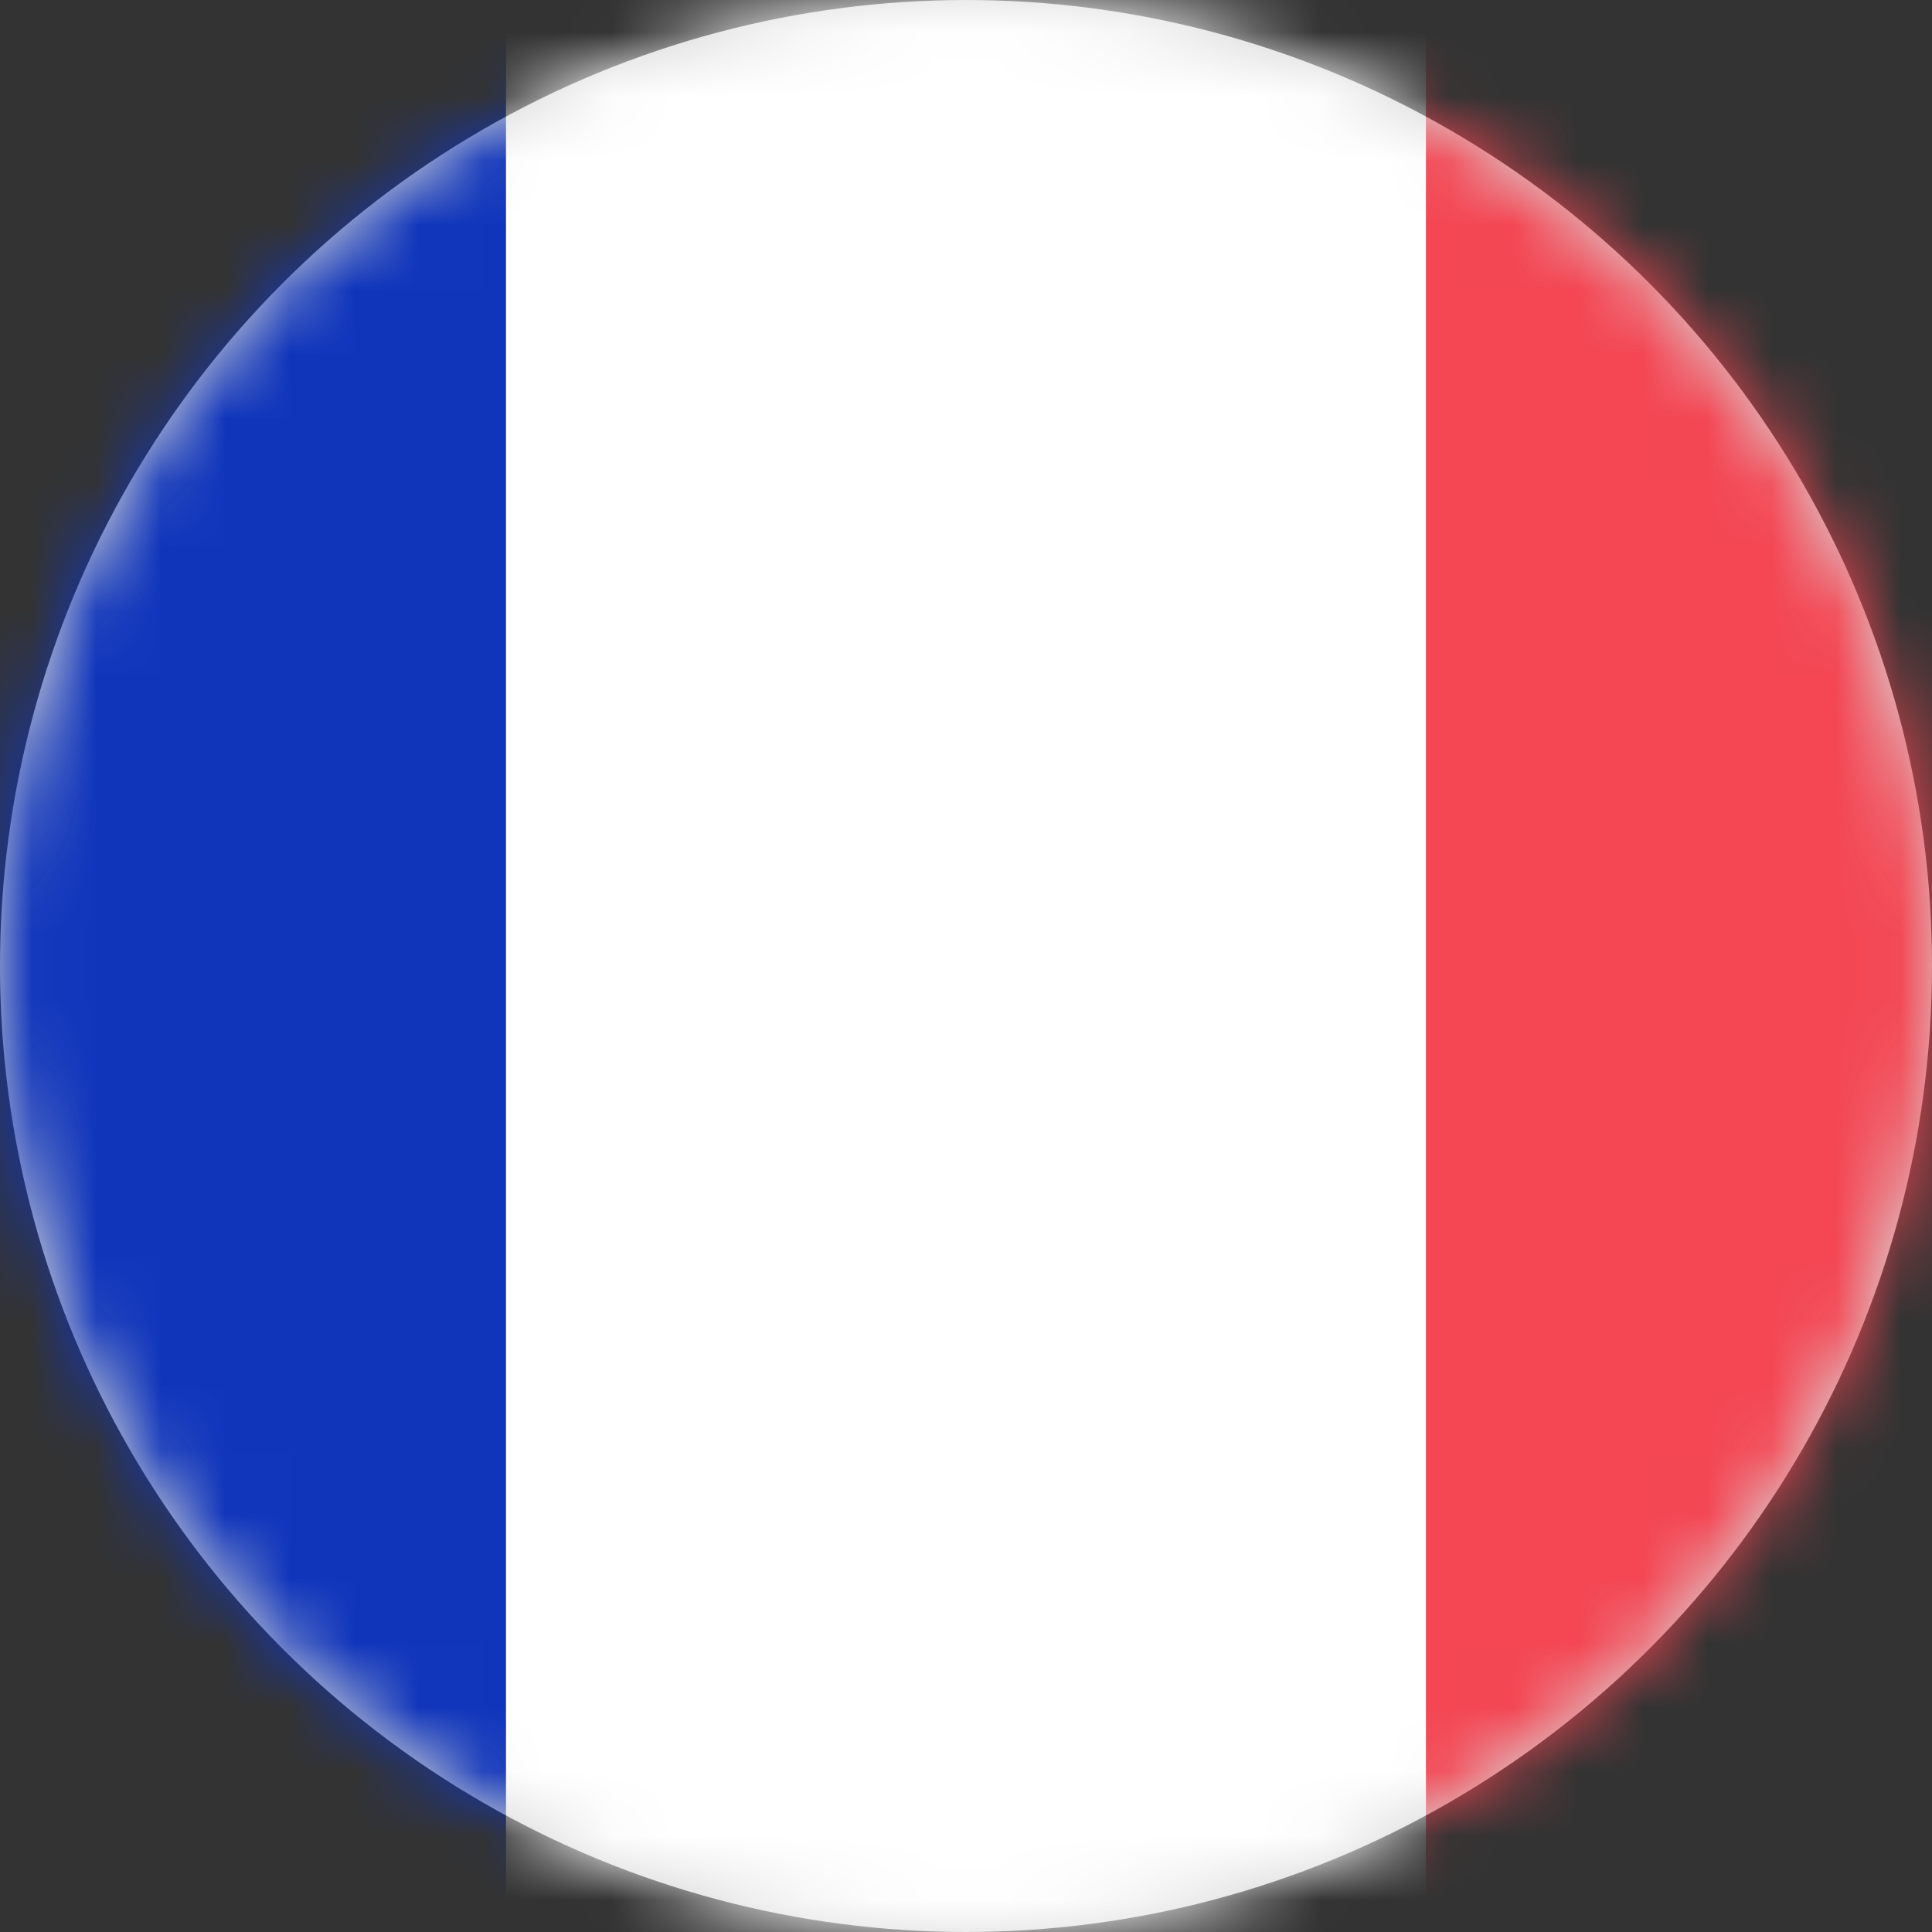 <?xml version="1.0" encoding="UTF-8"?>
<svg width="30px" height="30px" viewBox="0 0 30 30" version="1.1" xmlns="http://www.w3.org/2000/svg" xmlns:xlink="http://www.w3.org/1999/xlink">
    <rect x="0" y="0" width="30" height="30" fill="#333333" stroke="none"/>
    <!-- Generator: Sketch 52.5 (67469) - http://www.bohemiancoding.com/sketch -->
    <title>FR-Icon</title>
    <desc>Created with Sketch.</desc>
    <defs>
        <circle id="path-1" cx="15" cy="15" r="15"></circle>
    </defs>
    <g id="Styleguide" stroke="none" stroke-width="1" fill="none" fill-rule="evenodd">
        <g id="FR-Icon">
            <mask id="mask-2" fill="white">
                <use xlink:href="#path-1"></use>
            </mask>
            <use id="Mask" fill="#D8D8D8" xlink:href="#path-1"></use>
            <g id="Flag" mask="url(#mask-2)">
                <g transform="translate(-6.429, 0)">
                    <rect id="Mask" fill="#FFFFFF" x="0" y="0" width="42.857" height="30" rx="2.857"></rect>
                    <rect id="Mask" fill="#F44653" x="28.571" y="0" width="14.286" height="30"></rect>
                    <rect id="Rectangle-2" fill="#1035BB" x="0" y="0" width="14.286" height="30"></rect>
                </g>
            </g>
        </g>
    </g>
</svg>